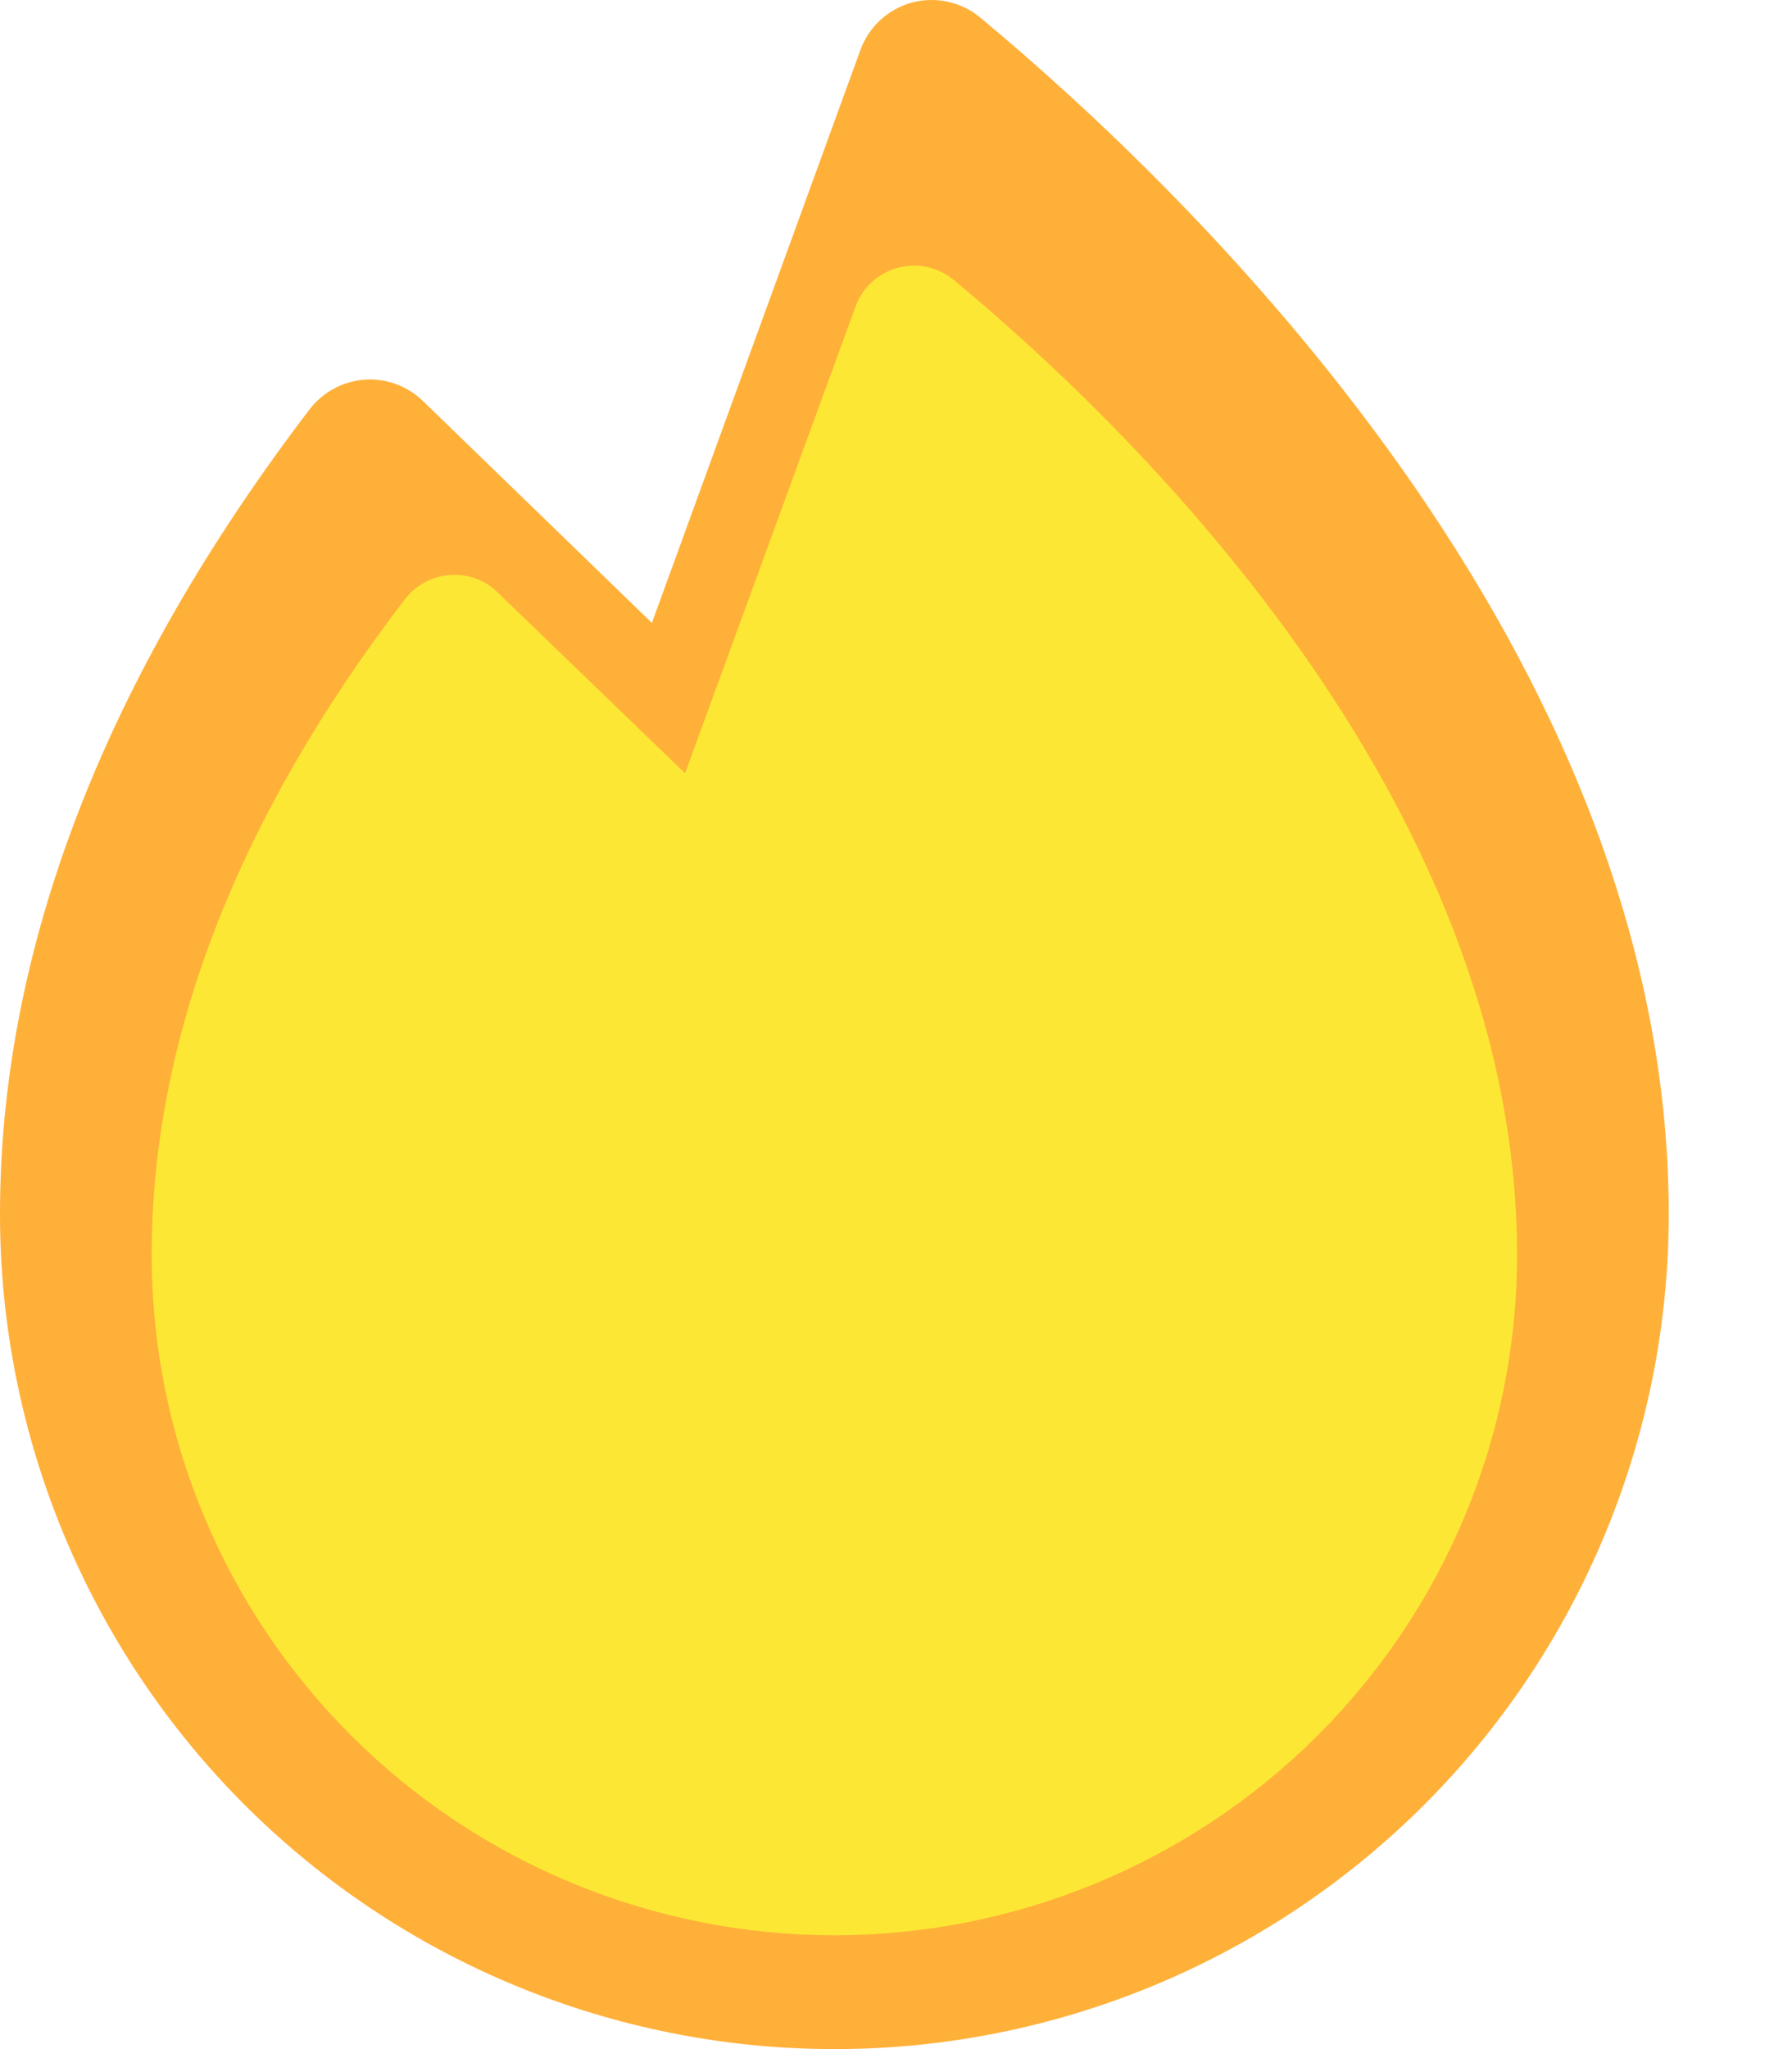 <svg width="14" height="16" viewBox="0 0 14 16" fill="none" xmlns="http://www.w3.org/2000/svg">
<path d="M7.658 0.137C7.585 0.076 7.498 0.034 7.405 0.014C7.313 -0.007 7.216 -0.004 7.124 0.02C7.033 0.045 6.948 0.092 6.878 0.156C6.808 0.22 6.755 0.3 6.722 0.39L5.093 4.864L3.303 3.13C3.243 3.072 3.171 3.027 3.092 2.999C3.014 2.97 2.93 2.958 2.846 2.965C2.763 2.971 2.682 2.995 2.608 3.035C2.534 3.075 2.47 3.13 2.419 3.196C0.815 5.298 0 7.413 0 9.481C0 11.21 0.687 12.868 1.909 14.091C3.132 15.313 4.79 16 6.519 16C8.247 16 9.905 15.313 11.128 14.091C12.35 12.868 13.037 11.21 13.037 9.481C13.037 5.078 9.275 1.481 7.658 0.137Z" fill="#FFB039"/>
<path d="M7.451 2.186C7.391 2.136 7.32 2.102 7.244 2.085C7.168 2.069 7.089 2.07 7.014 2.091C6.939 2.111 6.87 2.149 6.813 2.201C6.755 2.253 6.712 2.319 6.685 2.391L5.352 6.038L3.887 4.625C3.838 4.577 3.78 4.54 3.715 4.517C3.651 4.494 3.582 4.485 3.514 4.49C3.446 4.495 3.379 4.514 3.319 4.547C3.259 4.579 3.206 4.624 3.164 4.678C1.852 6.391 1.185 8.114 1.185 9.8C1.185 11.208 1.747 12.559 2.747 13.555C3.747 14.551 5.104 15.111 6.518 15.111C7.933 15.111 9.289 14.551 10.29 13.555C11.29 12.559 11.852 11.208 11.852 9.8C11.852 6.211 8.774 3.281 7.451 2.186Z" fill="#FCE834"/>
</svg>
